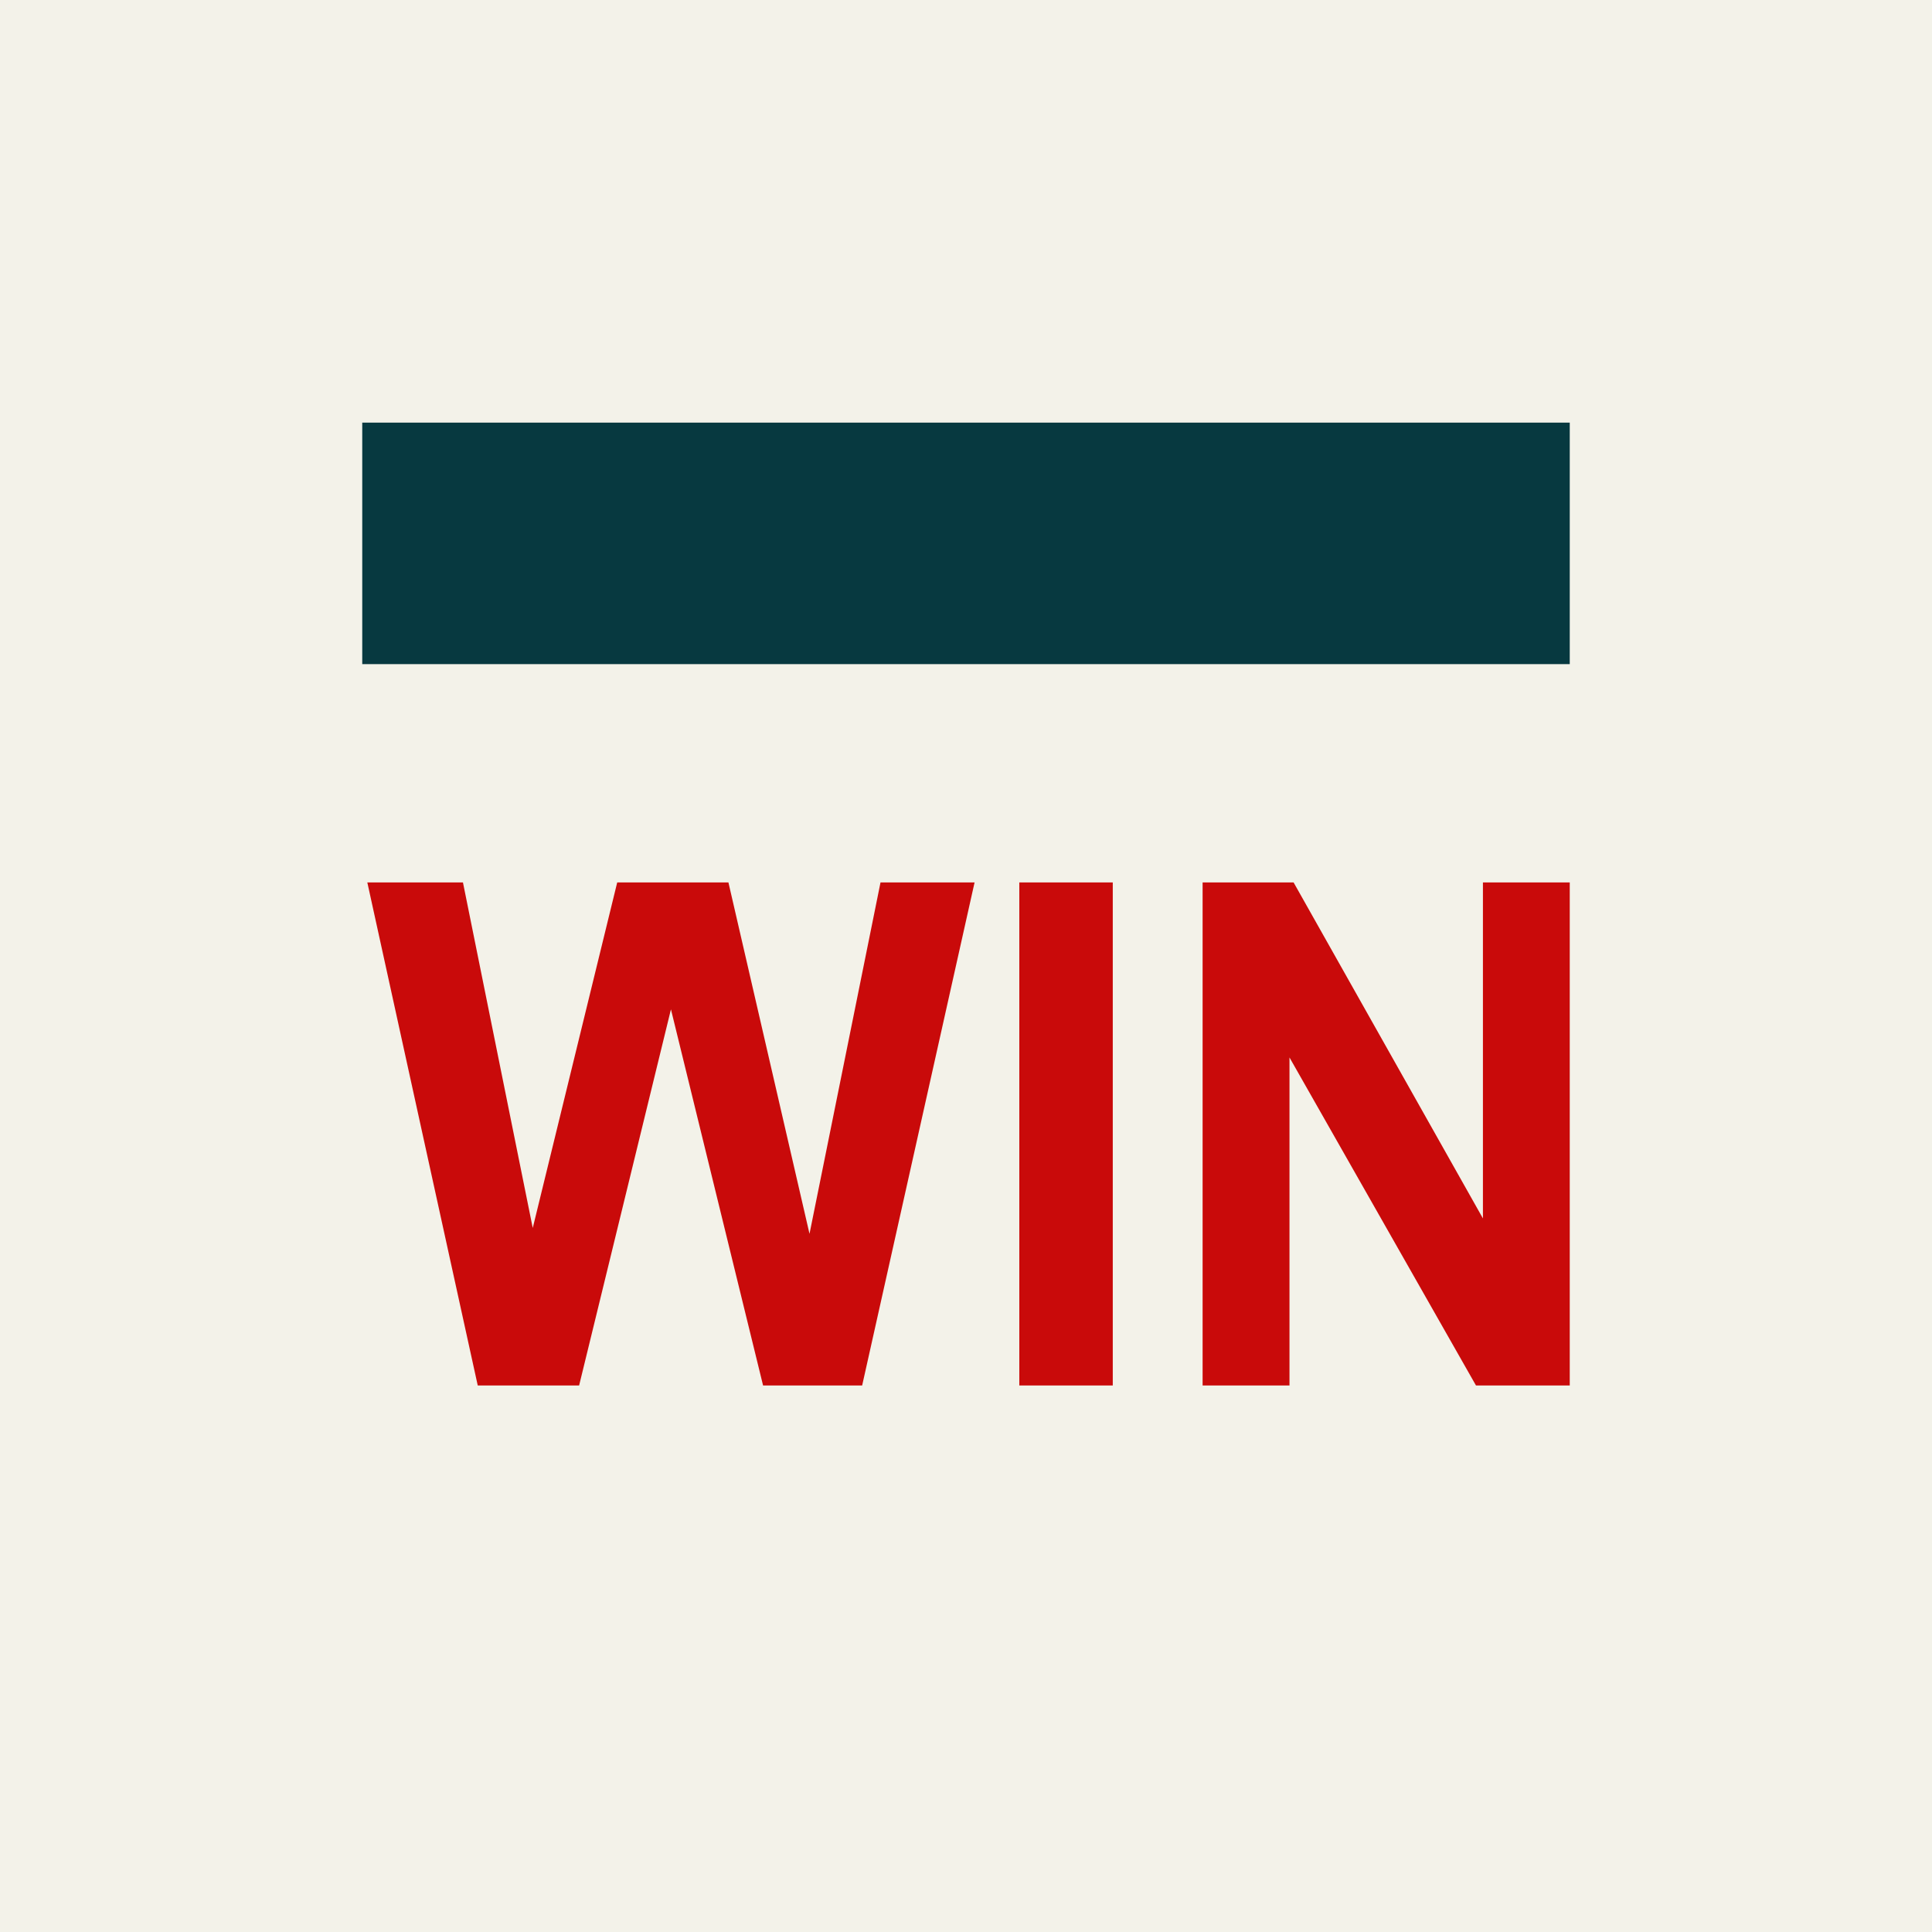 <svg xmlns="http://www.w3.org/2000/svg" width="32" height="32" fill="none"><path fill="#F3F2E9" d="M0 0h32v32H0z"/><path fill="#073940" d="M6 7h20v4H6z"/><path d="m7.913 22.948-1.829-8.332h1.584l1.156 5.723 1.399-5.723h1.842l1.343 5.82 1.176-5.82h1.558l-1.862 8.332h-1.641l-1.526-6.23-1.521 6.23H7.913Zm8.97 0v-8.332h1.548v8.332h-1.548Zm3.036 0v-8.332h1.507l3.136 5.565v-5.565H26v8.332h-1.553l-3.089-5.433v5.433h-1.439Z" style="fill:#c90a0a"/></svg>